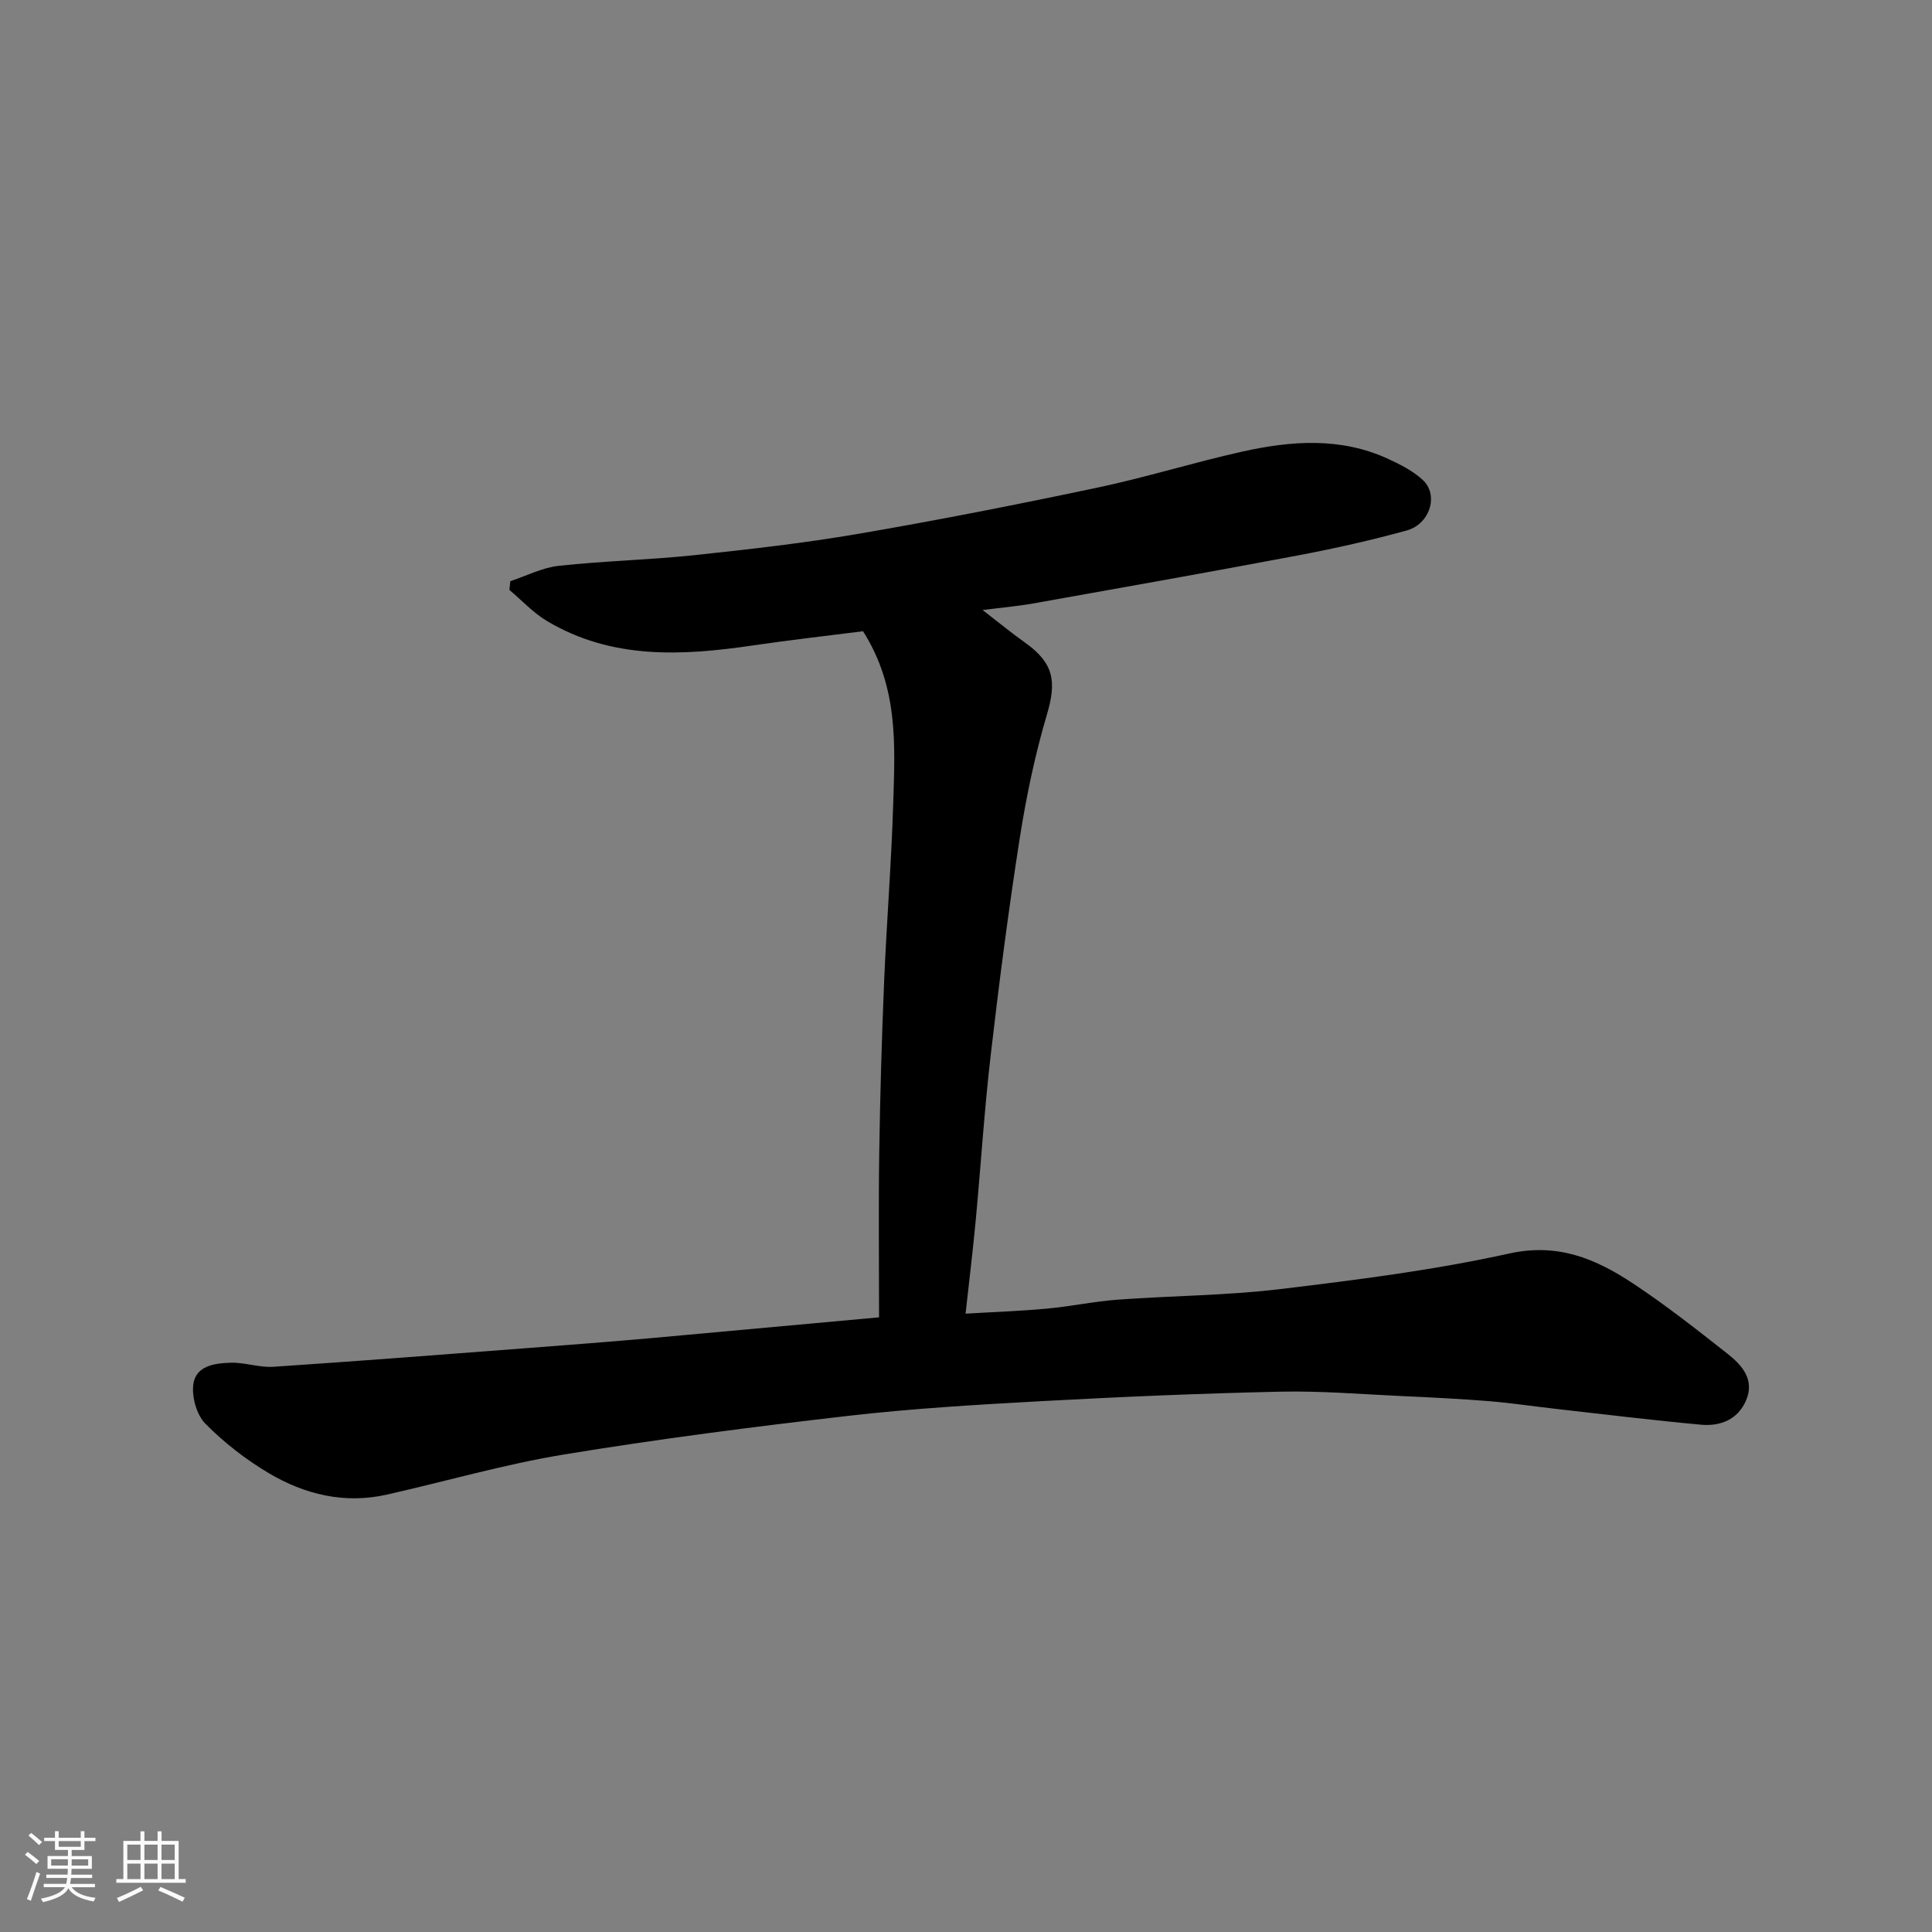 <svg enable-background="new 0 0 400 400" viewBox="0 0 400 400" xmlns="http://www.w3.org/2000/svg"><rect x="0" y="0" width="400" height="400" fill="#808080" stroke="none"/><path d="m5.17 384 .55-.58c.85.61 1.65 1.24 2.4 1.87l-.59.64c-.83-.73-1.62-1.38-2.36-1.93m1.22 9.53-.82-.34c.71-1.76 1.37-3.64 1.98-5.63.24.13.5.25.76.36-.6 1.67-1.24 3.54-1.92 5.61m-.5-13.5.57-.54c.56.44 1.31 1.06 2.26 1.87l-.64.64c-.68-.66-1.41-1.32-2.19-1.97m3.25.46h2.24v-1.36h.77v1.36h4.57v-1.36h.76v1.36h2.28v.69h-2.28v1.84h-2.64v1.26h4.18v2.64h-4.21c0 .45-.02.86-.05 1.21h4.32v.69h-4.38c-.04.34-.1.75-.19 1.22h5.15v.69h-4.82c.87 1.19 2.51 1.92 4.93 2.19-.17.31-.3.57-.37.76-2.77-.49-4.52-1.41-5.26-2.76-.56 1.26-2.3 2.23-5.24 2.9-.12-.24-.26-.48-.43-.72 2.73-.55 4.38-1.34 4.96-2.38h-4.38v-.69h4.65c.1-.38.17-.79.21-1.22h-4.32v-.69h4.4c.03-.34.05-.75.05-1.21h-4.2v-2.64h4.23v-1.26h-2.69v-1.84h-2.24zm1.46 4.46v1.29h3.45c.01-.4.02-.57.01-.53v-.32-.45h-3.46zm1.55-2.59h4.57v-1.19h-4.57zm6.11 2.59h-3.42v.77c-.01.19-.01.37-.02.53h3.44z" fill="#fafafa"/><path d="m32.63 379.16h.82v1.98h3.54v7.89h1.46v.78h-14.37v-.78h1.46v-7.89h3.54v-1.98h.82v1.98h2.73zm-3.49 11.48.5.73c-1.61.82-3.28 1.63-5 2.41-.13-.27-.28-.55-.44-.82 1.75-.72 3.4-1.49 4.94-2.32m-2.78-5.55h2.73v-3.18h-2.73zm0 3.95h2.73v-3.2h-2.73zm3.54-3.95h2.73v-3.18h-2.73zm0 3.95h2.73v-3.2h-2.73zm7.89 4.68c-1.84-.92-3.51-1.7-5.02-2.32l.45-.73c1.89.8 3.57 1.55 5.04 2.23zm-1.62-11.81h-2.73v3.18h2.73zm-2.73 7.13h2.73v-3.2h-2.73z" fill="#fafafa"/><path d="m182 272.74c0-11.74-.13-23 .04-34.25.18-11.77.52-23.54 1.01-35.3.52-12.37 1.52-24.73 1.89-37.11.36-11.84 1.08-23.83-6.26-35.39-7.02.9-14.97 1.79-22.88 2.95-14.67 2.16-29.18 2.91-42.56-5.07-2.85-1.7-5.19-4.26-7.77-6.43.06-.6.12-1.21.18-1.81 3.34-1.1 6.61-2.81 10.03-3.18 9.33-1.02 18.75-1.22 28.08-2.21 11.39-1.21 22.8-2.5 34.09-4.44 16.54-2.84 33.02-6.09 49.44-9.56 10.02-2.12 19.83-5.19 29.82-7.42 10.21-2.28 20.51-3.06 30.41 1.54 2.48 1.15 5.04 2.46 7.03 4.29 3.37 3.09 1.55 9.15-3.34 10.49-7.37 2.03-14.85 3.71-22.36 5.13-18.27 3.45-36.58 6.7-54.88 9.96-3.33.59-6.71.88-10.53 1.37 3.16 2.44 5.9 4.69 8.78 6.74 5.94 4.23 6.58 7.99 4.54 14.88-2.49 8.4-4.29 17.05-5.65 25.72-2.32 14.87-4.26 29.81-5.99 44.77-1.33 11.43-2.05 22.93-3.12 34.39-.58 6.19-1.34 12.36-2.09 19.18 5.86-.35 11.4-.54 16.9-1.05 4.89-.45 9.72-1.49 14.61-1.85 11.19-.82 22.46-.85 33.58-2.18 15.89-1.91 31.84-3.92 47.44-7.37 10.07-2.23 17.85 1.06 25.48 6.08 6.81 4.48 13.25 9.56 19.67 14.61 3.04 2.38 5.78 5.4 3.9 9.75-1.7 3.94-5.32 5.36-9.29 5-9.96-.91-19.89-2.13-29.84-3.25-4.72-.53-9.43-1.25-14.16-1.63-5.92-.48-11.86-.77-17.8-1.04-8.43-.38-16.88-1.11-25.3-.92-16.54.36-33.08 1.07-49.6 1.97-13.32.73-26.66 1.52-39.9 3.04-19.67 2.26-39.32 4.79-58.85 8-12.33 2.03-24.42 5.54-36.64 8.3-8.76 1.98-17-.01-24.48-4.45-4.75-2.82-9.25-6.32-13.12-10.24-1.8-1.82-2.82-5.5-2.49-8.11.49-3.9 4.49-4.41 7.76-4.5 2.92-.09 5.89 1.03 8.79.84 17.58-1.17 35.14-2.54 52.71-3.88 8.53-.65 17.07-1.31 25.6-2.06 15.21-1.39 30.41-2.79 47.12-4.3z" fill="#000001"/></svg>